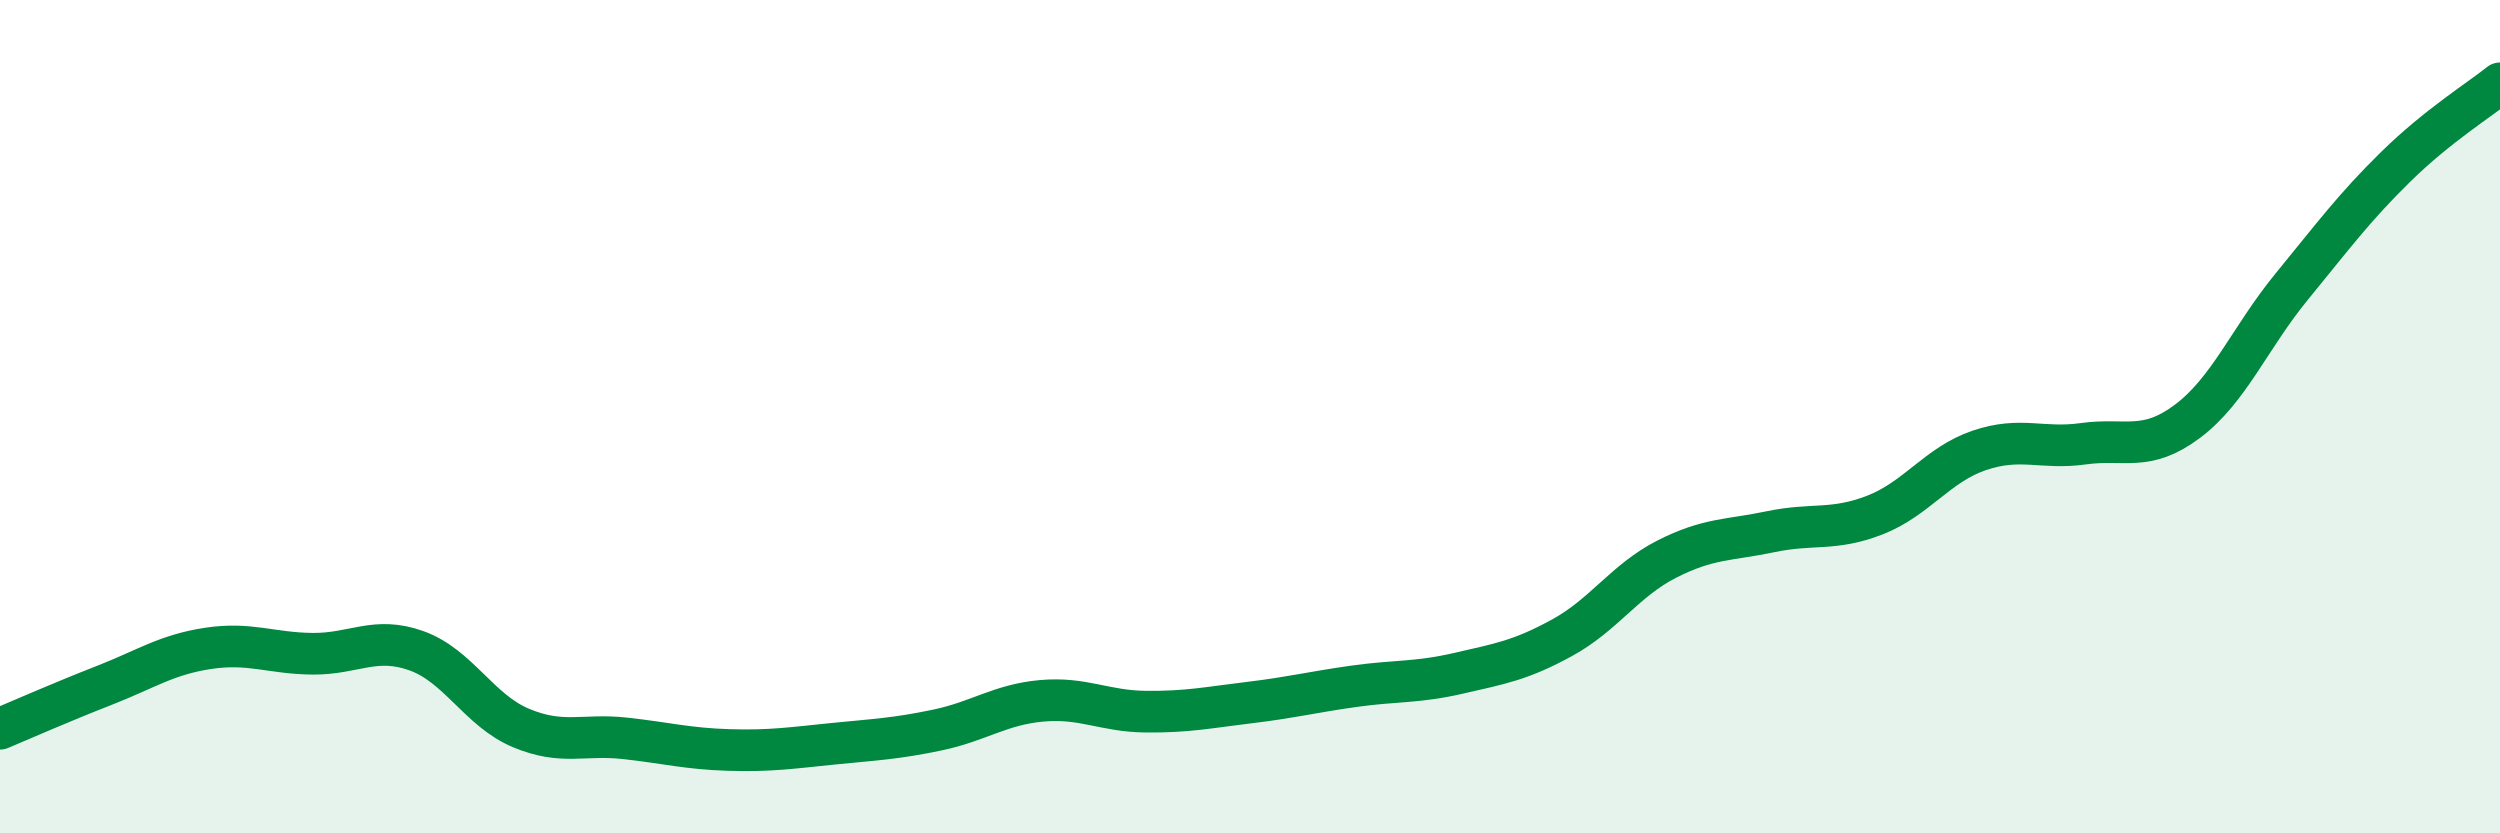 
    <svg width="60" height="20" viewBox="0 0 60 20" xmlns="http://www.w3.org/2000/svg">
      <path
        d="M 0,17.49 C 0.5,17.28 1.5,16.84 2.5,16.45 C 3.5,16.06 4,15.71 5,15.56 C 6,15.41 6.5,15.68 7.5,15.69 C 8.5,15.7 9,15.26 10,15.62 C 11,15.98 11.5,17.05 12.5,17.47 C 13.5,17.89 14,17.61 15,17.72 C 16,17.83 16.5,17.97 17.5,18 C 18.5,18.03 19,17.95 20,17.85 C 21,17.75 21.5,17.73 22.5,17.52 C 23.5,17.31 24,16.91 25,16.82 C 26,16.73 26.5,17.07 27.5,17.08 C 28.5,17.09 29,16.98 30,16.86 C 31,16.74 31.5,16.61 32.5,16.47 C 33.5,16.33 34,16.39 35,16.16 C 36,15.93 36.5,15.85 37.5,15.3 C 38.5,14.75 39,13.93 40,13.42 C 41,12.91 41.5,12.97 42.5,12.76 C 43.5,12.55 44,12.75 45,12.36 C 46,11.97 46.5,11.15 47.5,10.81 C 48.5,10.47 49,10.79 50,10.65 C 51,10.51 51.5,10.86 52.5,10.11 C 53.5,9.36 54,8.1 55,6.88 C 56,5.66 56.5,4.98 57.5,4 C 58.5,3.02 59.5,2.4 60,2L60 20L0 20Z"
        fill="#008740"
        opacity="0.1"
        stroke-linecap="round"
        stroke-linejoin="round"
      />
      <path
        d="M 0,17.49 C 0.5,17.28 1.5,16.84 2.5,16.45 C 3.5,16.06 4,15.71 5,15.56 C 6,15.41 6.5,15.68 7.5,15.69 C 8.5,15.7 9,15.26 10,15.62 C 11,15.98 11.5,17.05 12.5,17.47 C 13.5,17.89 14,17.61 15,17.72 C 16,17.83 16.5,17.97 17.5,18 C 18.5,18.03 19,17.95 20,17.85 C 21,17.75 21.5,17.73 22.5,17.52 C 23.5,17.31 24,16.91 25,16.82 C 26,16.73 26.5,17.07 27.5,17.08 C 28.5,17.09 29,16.98 30,16.86 C 31,16.74 31.5,16.61 32.5,16.47 C 33.5,16.33 34,16.39 35,16.16 C 36,15.93 36.5,15.85 37.5,15.3 C 38.5,14.75 39,13.93 40,13.42 C 41,12.91 41.5,12.97 42.5,12.76 C 43.5,12.55 44,12.75 45,12.36 C 46,11.97 46.5,11.15 47.5,10.81 C 48.5,10.47 49,10.79 50,10.65 C 51,10.51 51.5,10.86 52.5,10.11 C 53.5,9.36 54,8.1 55,6.88 C 56,5.66 56.5,4.98 57.5,4 C 58.5,3.02 59.5,2.4 60,2"
        stroke="#008740"
        stroke-width="1"
        fill="none"
        stroke-linecap="round"
        stroke-linejoin="round"
      />
    </svg>
  